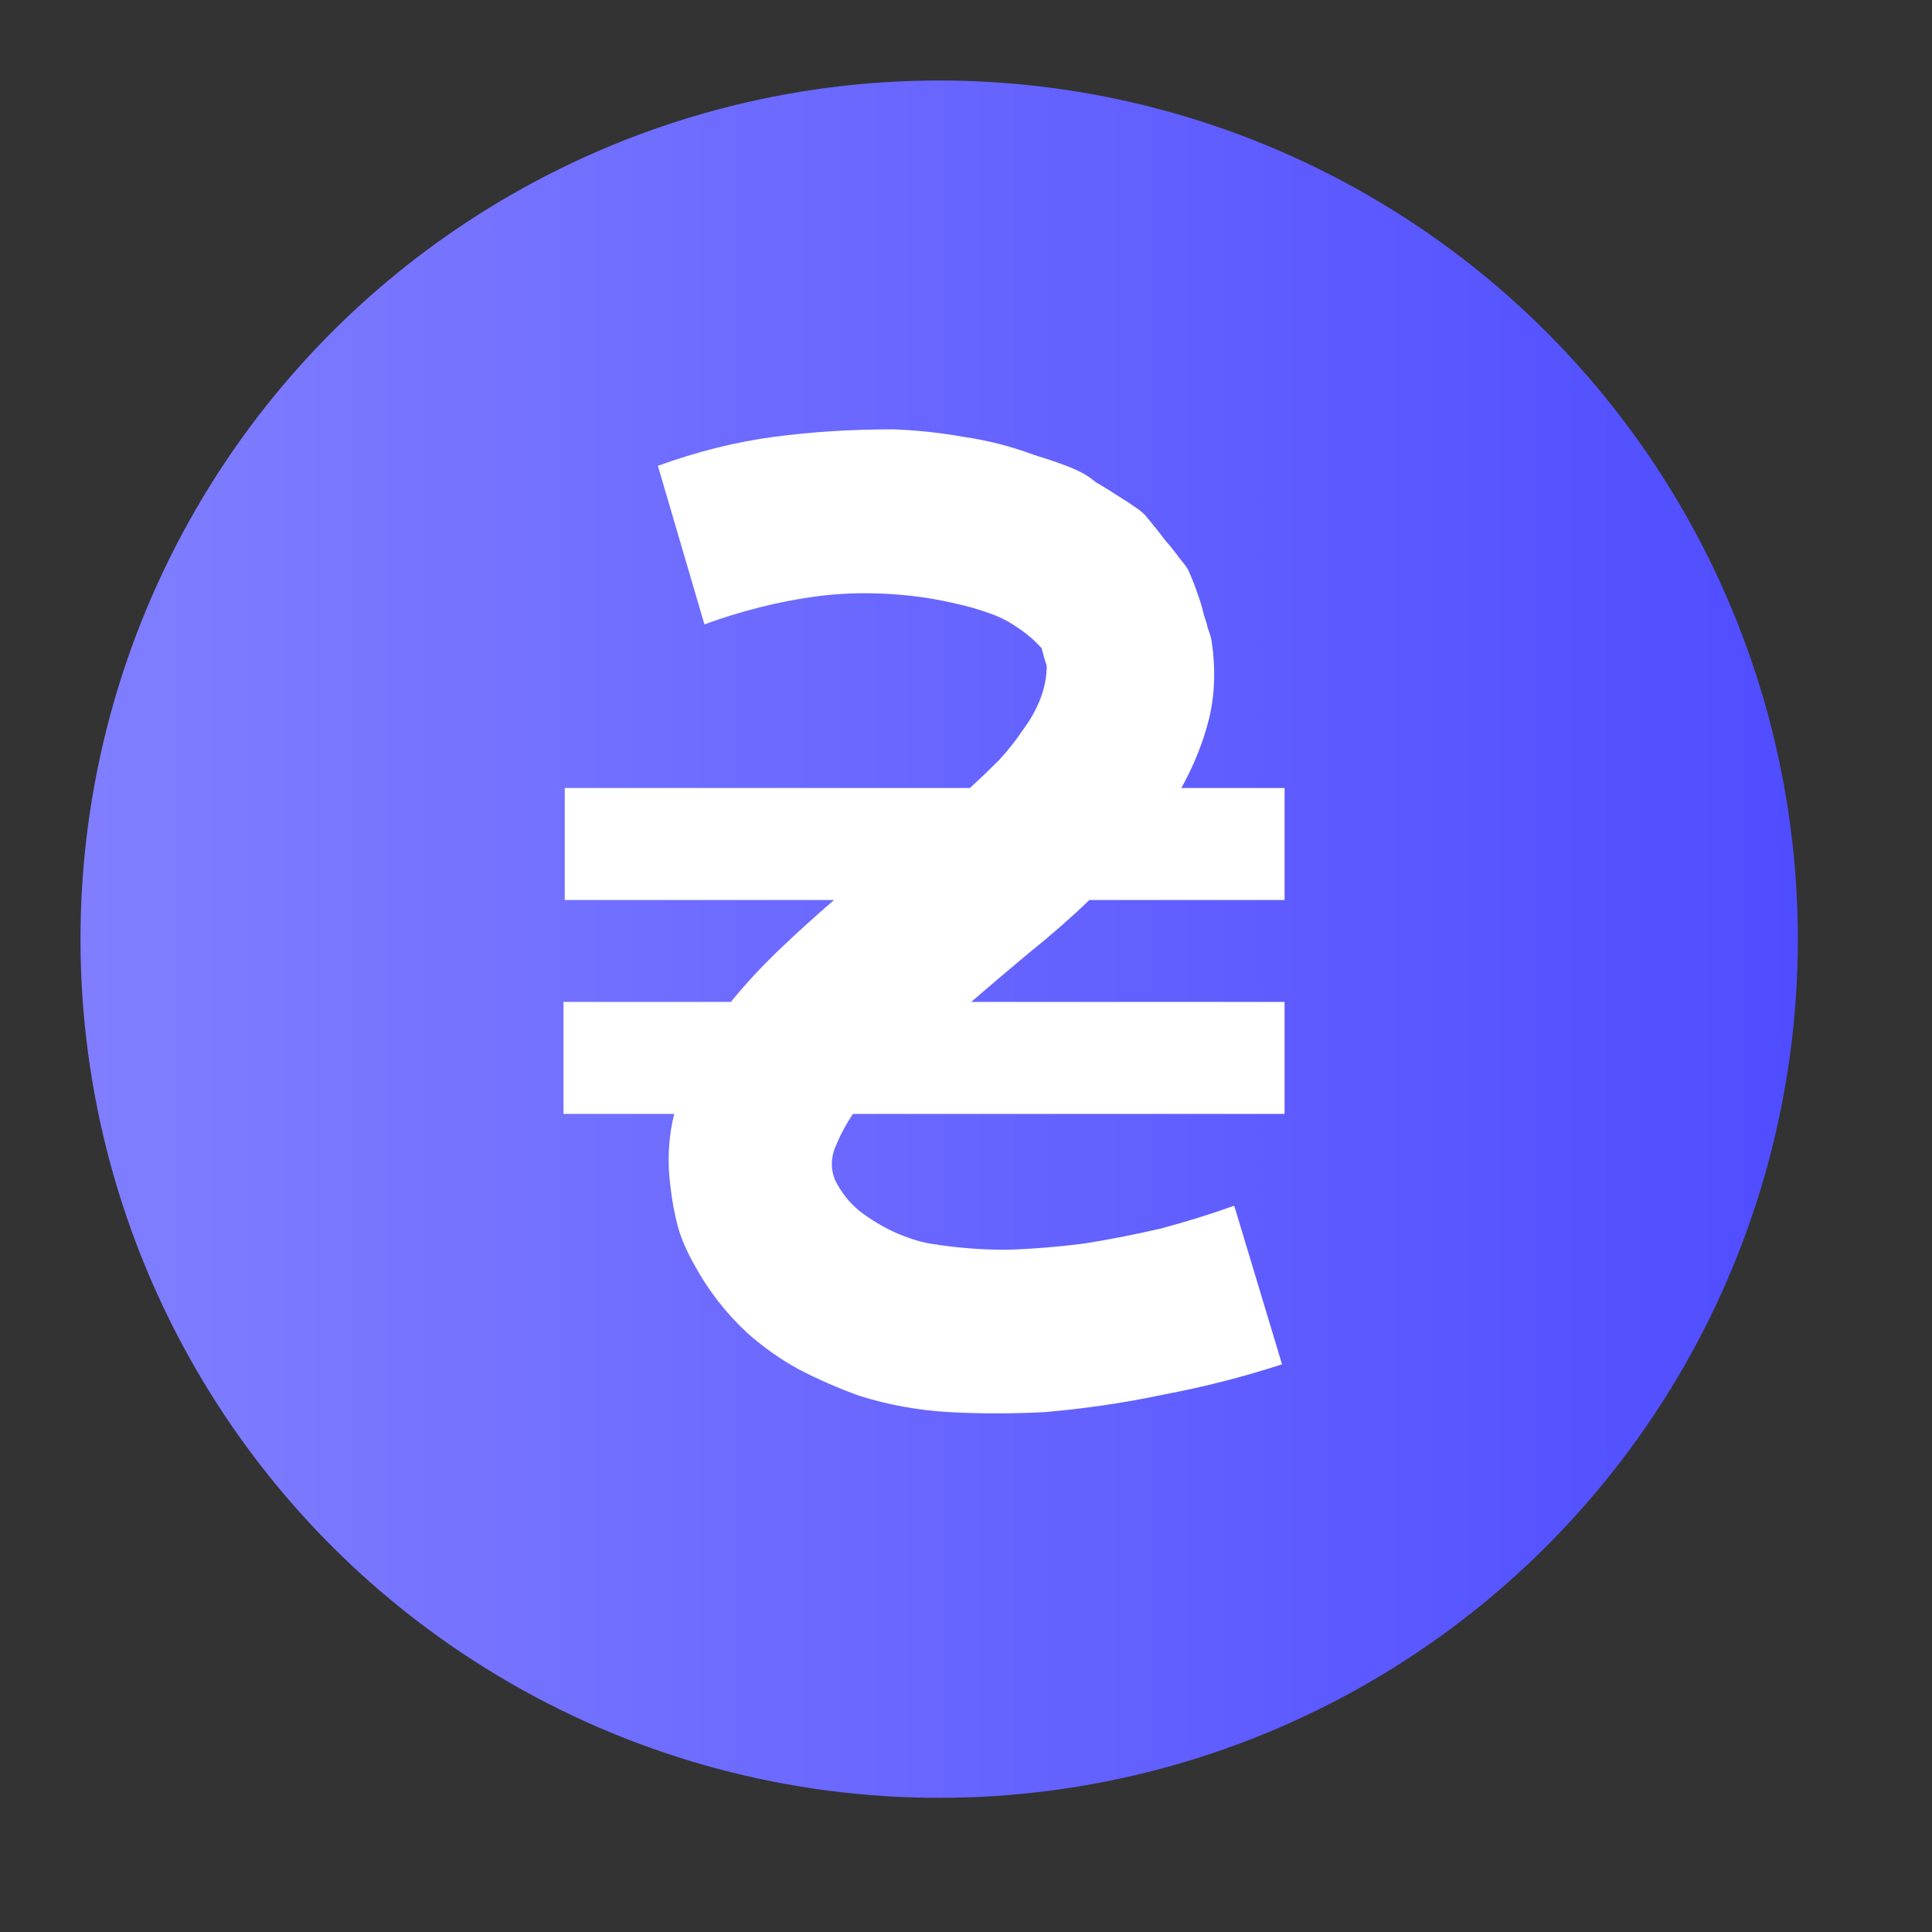 <svg width="36" height="36" viewBox="0 0 36 36" fill="none" xmlns="http://www.w3.org/2000/svg">
    <rect x="0" y="0" width="36" height="36" fill="#333333" stroke="none"/>
    <circle cx="17.5" cy="17.5" r="16" fill="url(#paint0_linear_215_11099)"/>
    <path d="M12.259 8.68C12.993 8.414 13.712 8.234 14.416 8.141C15.119 8.047 15.862 8 16.643 8C17.081 8.016 17.519 8.063 17.956 8.141C18.394 8.203 18.824 8.313 19.246 8.469C19.496 8.547 19.684 8.61 19.809 8.657C19.934 8.703 20.043 8.75 20.137 8.797C20.231 8.844 20.325 8.907 20.419 8.985C20.528 9.047 20.692 9.149 20.911 9.29C20.989 9.337 21.059 9.383 21.122 9.43C21.2 9.477 21.27 9.532 21.333 9.594C21.333 9.594 21.372 9.641 21.45 9.735C21.528 9.829 21.614 9.938 21.708 10.063C21.818 10.188 21.911 10.306 21.989 10.415C22.083 10.525 22.138 10.603 22.154 10.65C22.216 10.79 22.271 10.931 22.318 11.072C22.365 11.197 22.404 11.33 22.435 11.47C22.466 11.549 22.49 11.627 22.505 11.705C22.537 11.783 22.56 11.861 22.576 11.939C22.654 12.455 22.638 12.94 22.529 13.393C22.419 13.831 22.247 14.261 22.013 14.683H23.936V16.77H20.301C19.942 17.113 19.567 17.442 19.176 17.754C18.801 18.067 18.441 18.372 18.097 18.669H23.936V20.756H15.893C15.768 20.943 15.666 21.131 15.588 21.319C15.479 21.553 15.471 21.78 15.565 21.998C15.674 22.217 15.823 22.405 16.01 22.561C16.213 22.718 16.432 22.85 16.667 22.96C16.917 23.069 17.136 23.14 17.323 23.171C17.792 23.249 18.269 23.288 18.754 23.288C19.238 23.273 19.723 23.233 20.207 23.171C20.692 23.093 21.169 22.999 21.638 22.89C22.107 22.764 22.56 22.624 22.998 22.467L23.889 25.422C23.17 25.656 22.435 25.844 21.685 25.985C20.95 26.141 20.207 26.25 19.457 26.313C18.863 26.344 18.277 26.344 17.698 26.313C17.12 26.282 16.557 26.18 16.01 26.008C15.62 25.867 15.244 25.703 14.885 25.516C14.541 25.328 14.22 25.101 13.923 24.836C13.533 24.476 13.204 24.054 12.939 23.57C12.798 23.319 12.696 23.085 12.634 22.866C12.571 22.632 12.524 22.381 12.493 22.116C12.431 21.647 12.454 21.193 12.563 20.756H10.5V18.669H13.619C13.9 18.325 14.205 17.997 14.533 17.684C14.861 17.371 15.197 17.067 15.541 16.77H10.523V14.683H18.074C18.261 14.511 18.441 14.339 18.613 14.167C18.785 13.979 18.933 13.792 19.058 13.604C19.199 13.416 19.309 13.221 19.387 13.018C19.465 12.815 19.504 12.611 19.504 12.408C19.473 12.314 19.442 12.205 19.41 12.08C19.27 11.924 19.113 11.791 18.941 11.681C18.785 11.572 18.613 11.486 18.425 11.423C18.253 11.361 18.066 11.306 17.863 11.259C17.66 11.212 17.464 11.173 17.276 11.142C16.542 11.033 15.838 11.025 15.166 11.119C14.494 11.212 13.814 11.384 13.126 11.634L12.259 8.68Z" fill="white"/>
    <defs>
        <linearGradient id="paint0_linear_215_11099" x1="1.056" y1="17.038" x2="33.493" y2="17.038" gradientUnits="userSpaceOnUse">
            <stop stop-color="#817FFF"/>
            <stop offset="1" stop-color="#4F4DFF"/>
        </linearGradient>
    </defs>
</svg>
